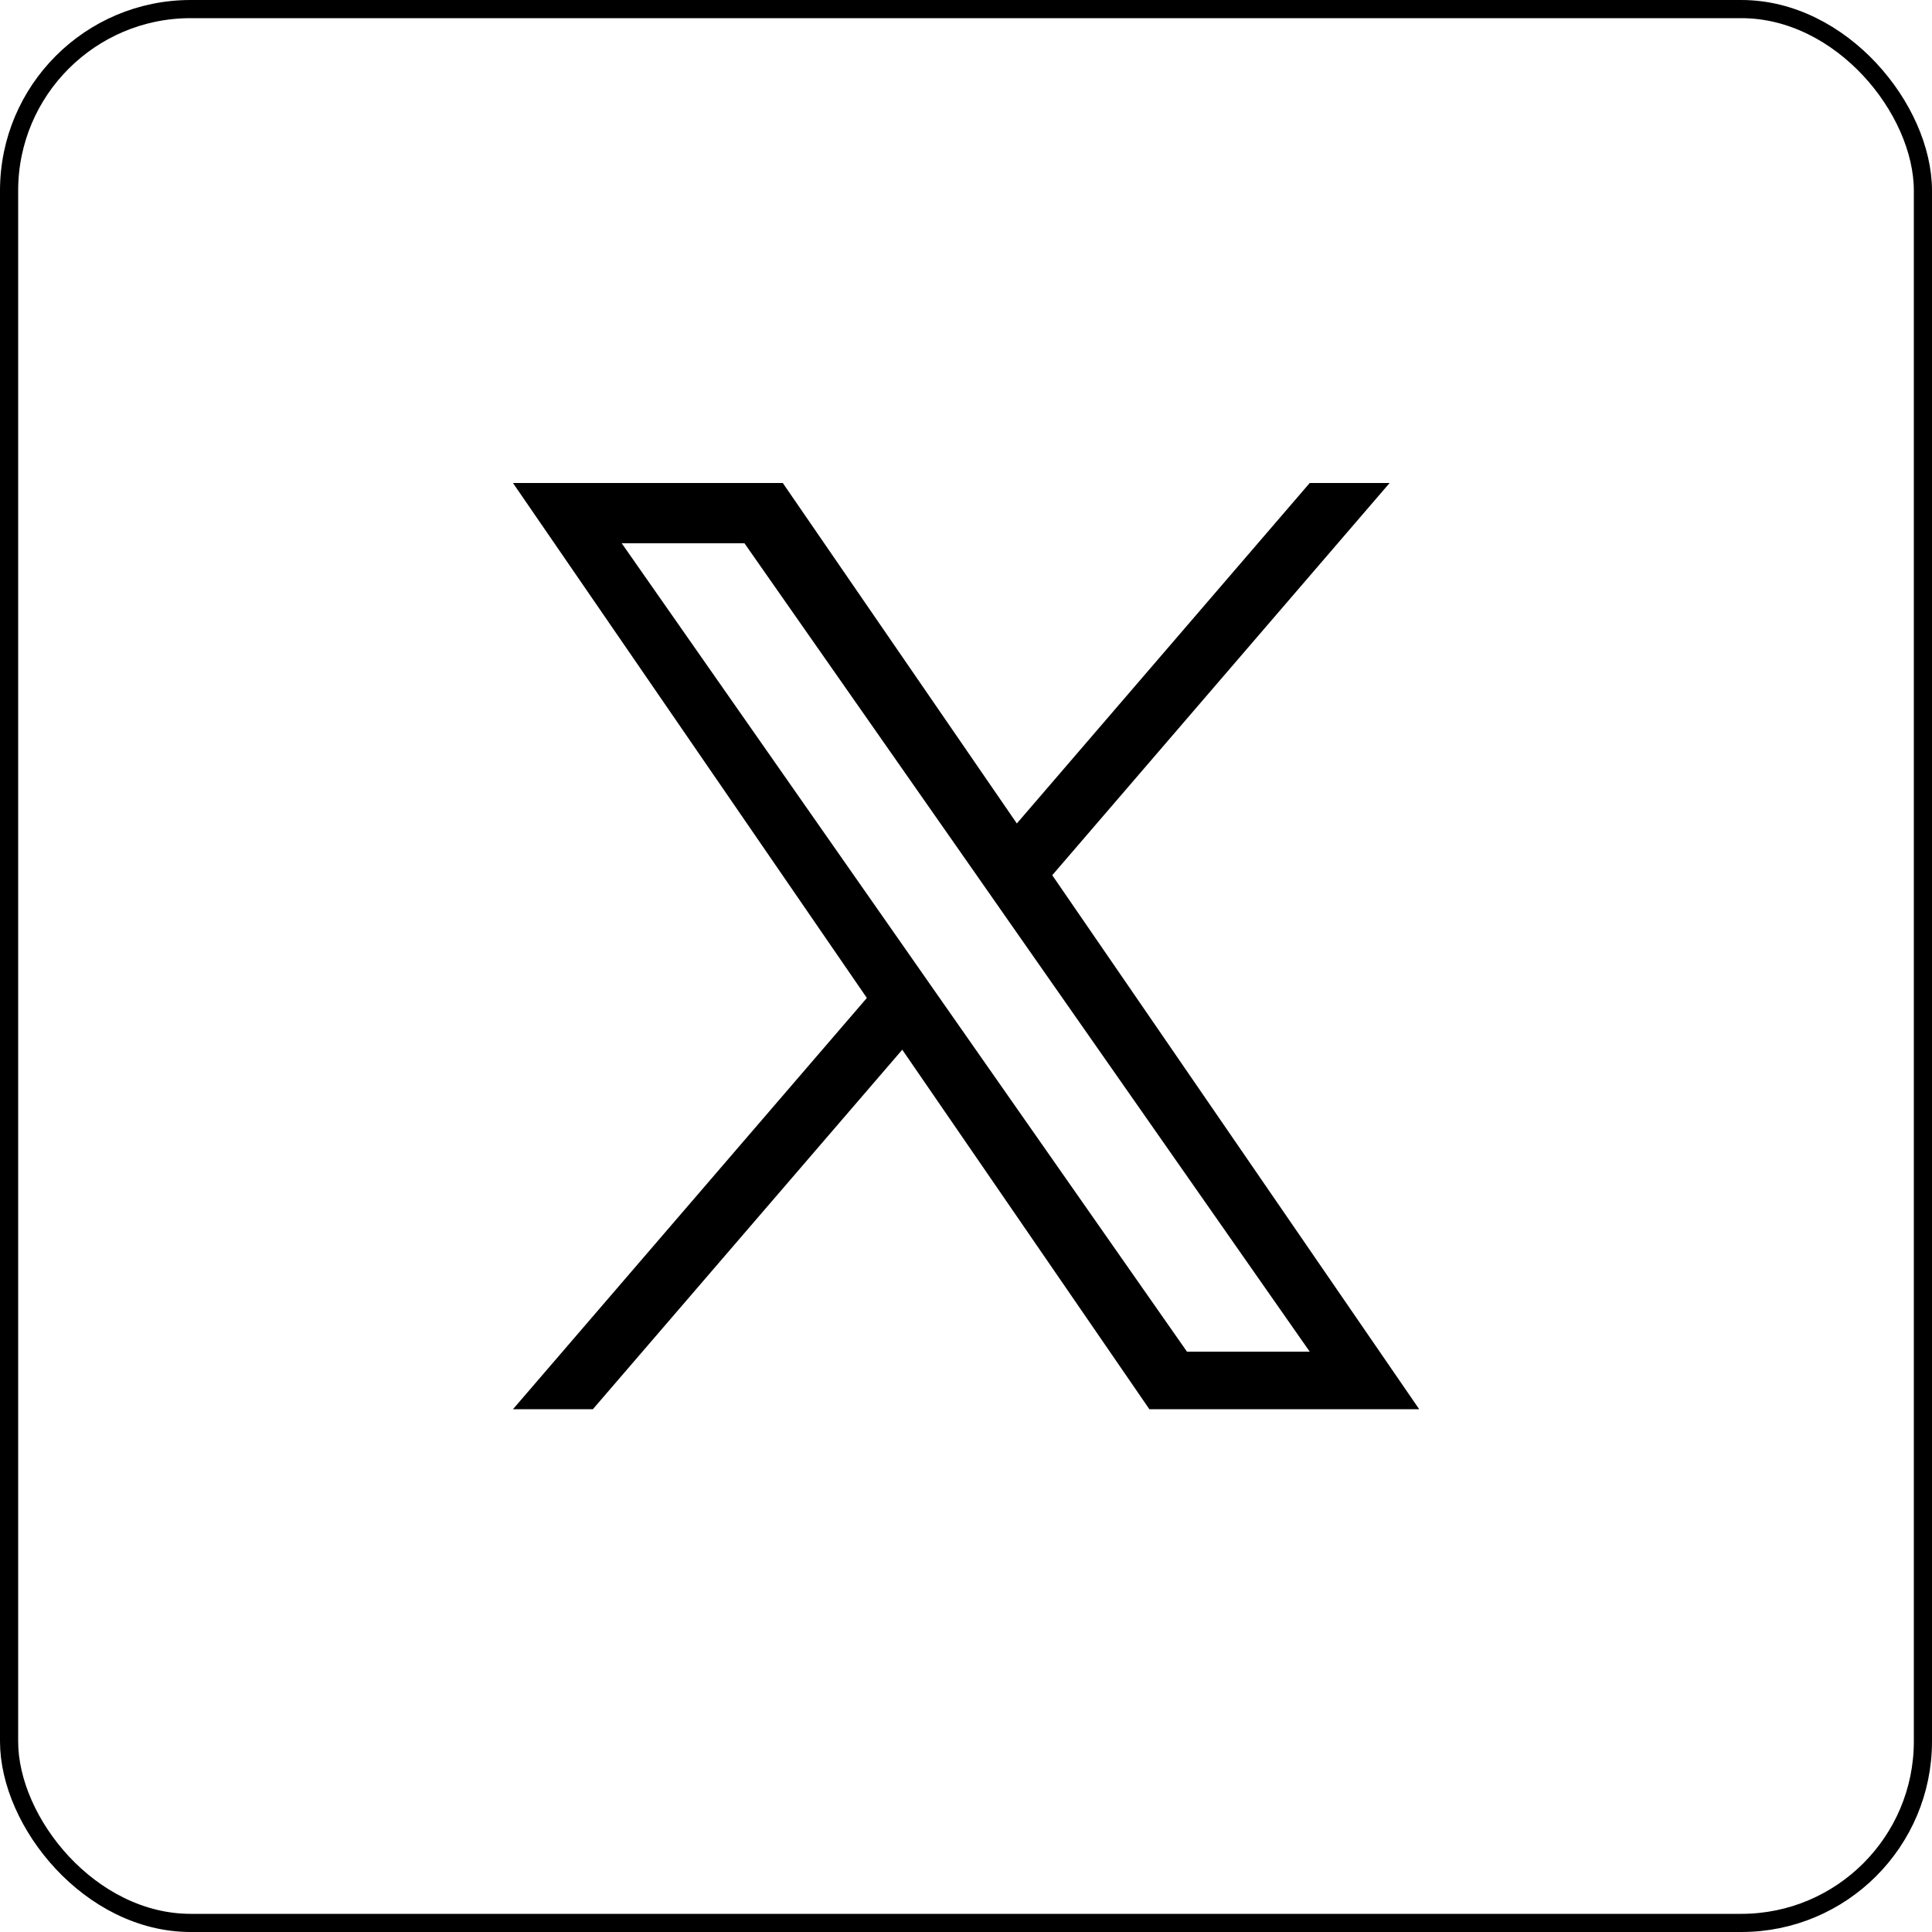 <?xml version="1.0" encoding="UTF-8"?><svg id="_レイヤー_2" xmlns="http://www.w3.org/2000/svg" viewBox="0 0 106.4 106.4"><defs><style>.cls-1{fill:#000;stroke-width:0px;}.cls-2{fill:none;stroke:#000;stroke-miterlimit:10;}</style></defs><g id="_レイヤー_1-2"><path class="cls-1" d="M57.95,48.2l18.58-21.6h-4.4l-16.13,18.75-12.89-18.75h-14.86l19.49,28.36-19.49,22.65h4.4l17.04-19.8,13.61,19.8h14.86l-20.21-29.41h0ZM51.92,55.21l-1.97-2.82-15.71-22.47h6.76l12.68,18.13,1.97,2.82,16.48,23.57h-6.76l-13.45-19.23h0Z"/><rect class="cls-2" x=".5" y=".5" width="105.4" height="105.4" rx="10" ry="10"/></g></svg>